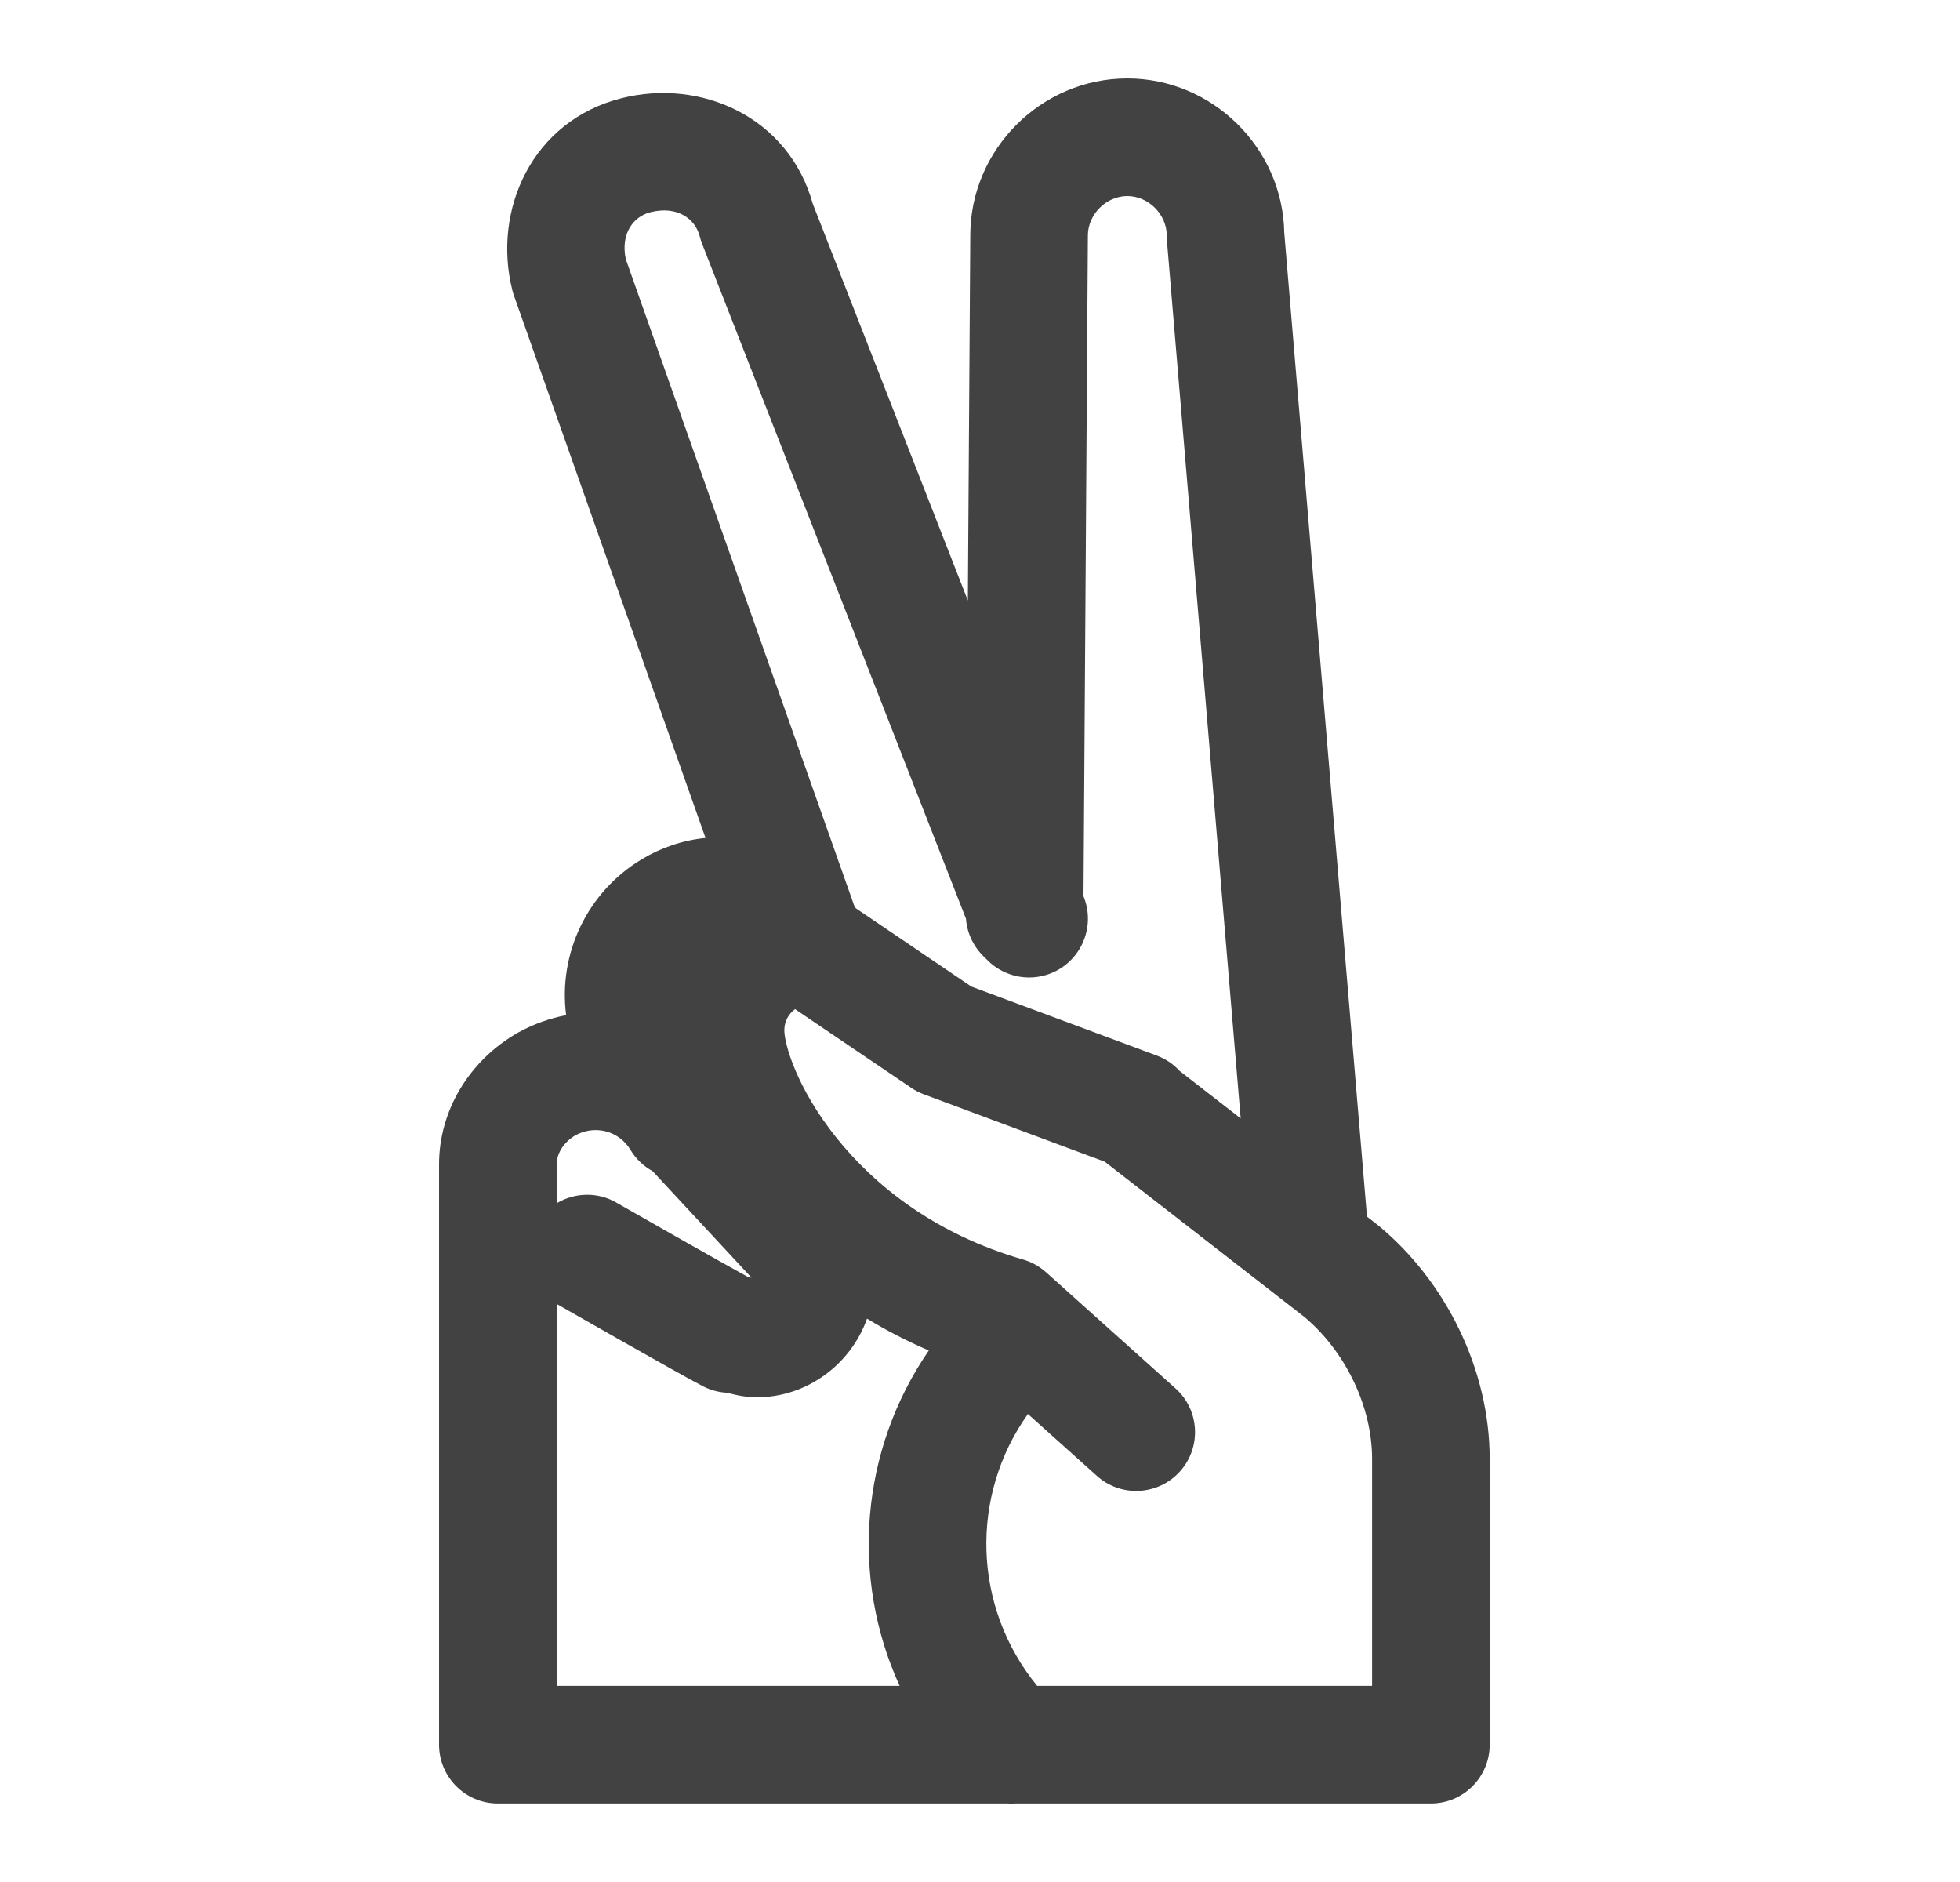 <svg width="25" height="24" viewBox="0 0 25 24" fill="none" xmlns="http://www.w3.org/2000/svg">
<path fill-rule="evenodd" clip-rule="evenodd" d="M14.379 2.5C14.11 2.5 13.876 2.734 13.876 3.003V3.008L13.876 3.008L13.82 11.431L13.825 11.442C13.976 11.828 13.785 12.263 13.399 12.414C13.101 12.53 12.773 12.443 12.569 12.218C12.429 12.092 12.336 11.915 12.321 11.716L8.954 3.105C8.943 3.076 8.933 3.045 8.925 3.014C8.87 2.795 8.644 2.619 8.297 2.706C8.084 2.759 7.912 2.974 7.982 3.305L10.9 11.562C10.906 11.569 10.912 11.576 10.918 11.584L12.39 12.581L14.755 13.461C14.87 13.504 14.968 13.571 15.045 13.656L15.825 14.262L14.884 3.066C14.882 3.045 14.882 3.024 14.882 3.003C14.882 2.734 14.648 2.5 14.379 2.5ZM9.586 16.294L8.324 14.935C8.211 14.873 8.112 14.781 8.041 14.663C7.903 14.432 7.605 14.337 7.342 14.476C7.167 14.579 7.1 14.735 7.1 14.847V15.345C7.325 15.209 7.616 15.195 7.861 15.335L7.49 15.985L7.861 15.335L7.861 15.335L7.861 15.336L7.862 15.336L7.865 15.338L7.879 15.346L7.93 15.375L8.113 15.479C8.266 15.566 8.471 15.683 8.684 15.804C9.028 15.999 9.366 16.189 9.541 16.285C9.557 16.288 9.572 16.291 9.586 16.294ZM9.653 17.819C10.296 17.819 10.854 17.395 11.059 16.816C11.303 16.964 11.565 17.101 11.847 17.222C10.97 18.498 10.846 20.124 11.475 21.499H7.1V16.628L7.117 16.638L7.488 15.987L7.117 16.638L7.117 16.638L7.117 16.638L7.118 16.639L7.121 16.64L7.135 16.648L7.186 16.677L7.37 16.782C7.524 16.87 7.731 16.988 7.945 17.109C8.359 17.344 8.839 17.614 8.976 17.683C9.068 17.729 9.169 17.755 9.271 17.761L9.3 17.768L9.305 17.769C9.331 17.776 9.378 17.787 9.429 17.797C9.486 17.808 9.563 17.819 9.653 17.819ZM13.229 21.499H17.501V18.605C17.501 17.933 17.158 17.233 16.641 16.797L14.092 14.815L11.783 13.955C11.727 13.934 11.673 13.907 11.624 13.873L10.141 12.869C10.057 12.93 10.004 13.028 10.004 13.138C10.004 13.306 10.156 13.87 10.672 14.513C11.161 15.123 11.931 15.739 13.049 16.062C13.158 16.093 13.258 16.149 13.342 16.224L14.993 17.705C15.302 17.981 15.328 18.455 15.051 18.764C14.774 19.072 14.3 19.098 13.992 18.822L13.111 18.032C12.367 19.078 12.406 20.492 13.229 21.499ZM12.944 22.999H18.251C18.665 22.999 19.001 22.663 19.001 22.249V18.605C19.001 17.458 18.436 16.34 17.592 15.637C17.585 15.632 17.579 15.626 17.572 15.621L17.436 15.515L16.381 2.968C16.362 1.886 15.464 1 14.379 1C13.282 1 12.377 1.904 12.376 3L12.345 7.658L10.367 2.599C10.059 1.488 8.938 0.999 7.933 1.251C6.786 1.537 6.279 2.678 6.534 3.698C6.539 3.72 6.546 3.743 6.554 3.765L8.999 10.686C8.706 10.715 8.429 10.811 8.185 10.958C7.493 11.373 7.119 12.158 7.221 12.946C7.016 12.985 6.813 13.056 6.617 13.163L6.604 13.17C5.987 13.523 5.6 14.162 5.6 14.847V22.249C5.6 22.663 5.936 22.999 6.35 22.999H12.854C12.884 23.001 12.914 23.001 12.944 22.999Z" fill="#424242"/>
</svg>
